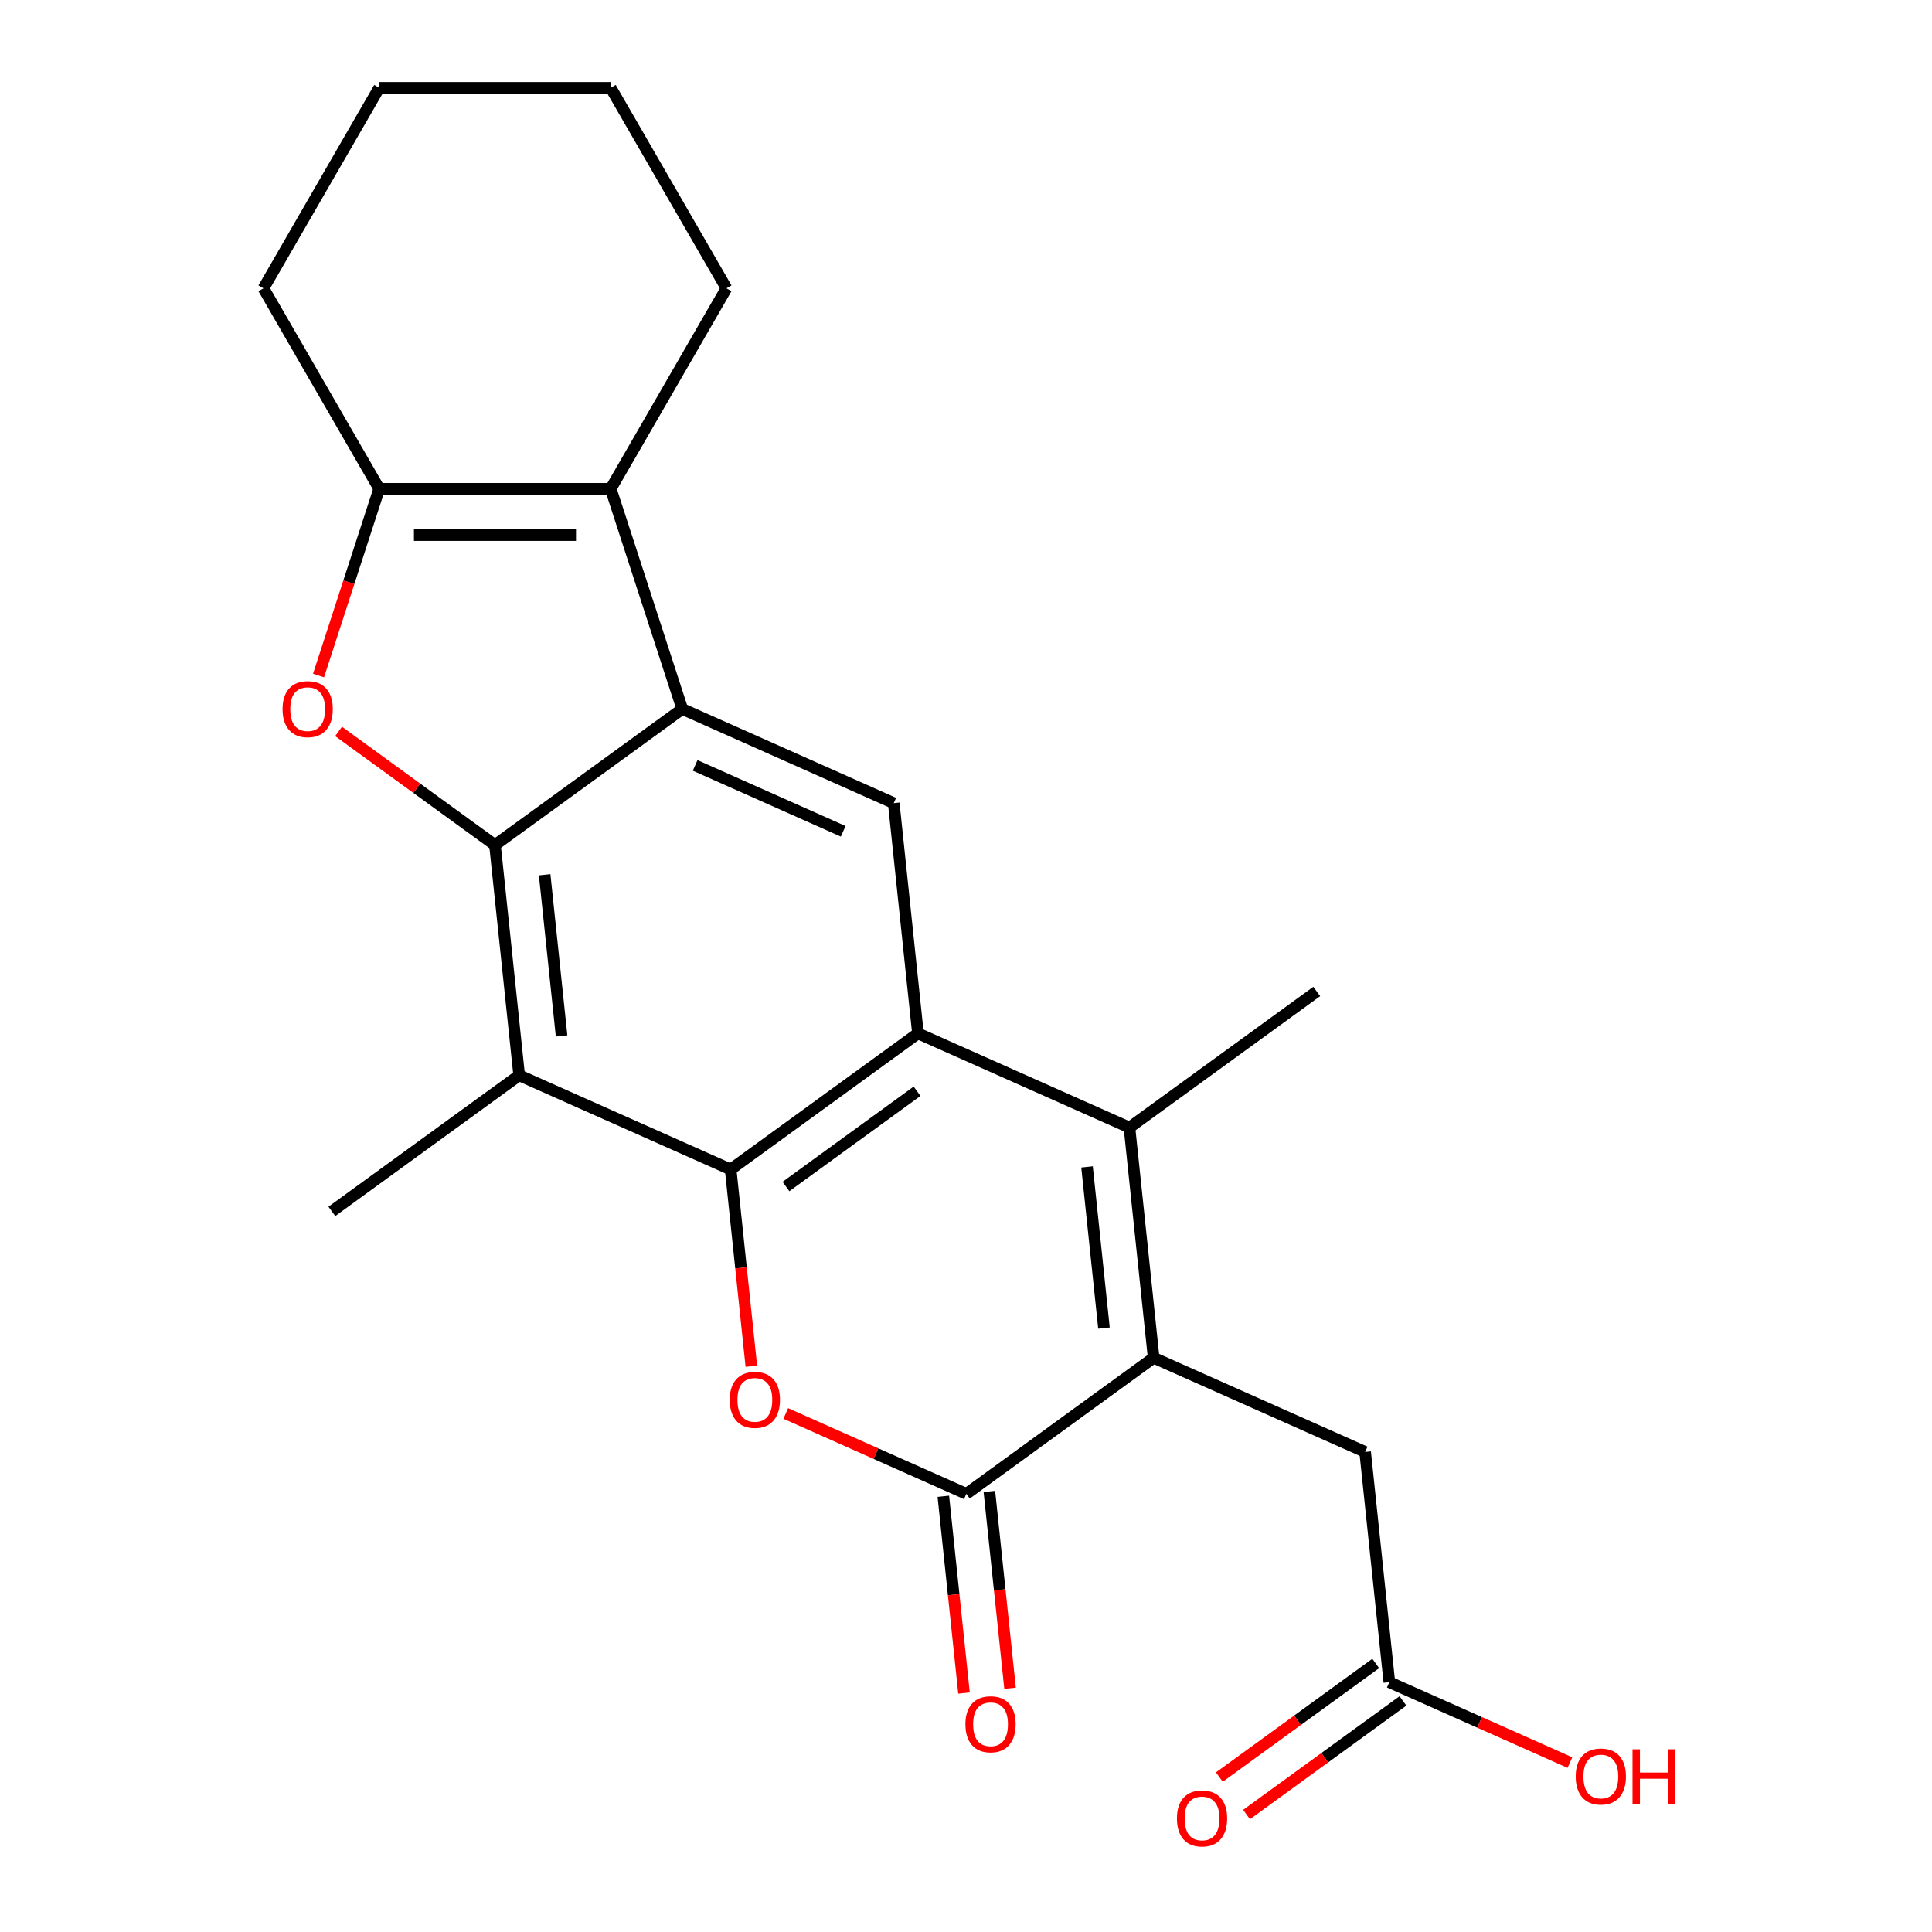 <?xml version='1.0' encoding='iso-8859-1'?>
<svg version='1.1' baseProfile='full'
              xmlns='http://www.w3.org/2000/svg'
                      xmlns:rdkit='http://www.rdkit.org/xml'
                      xmlns:xlink='http://www.w3.org/1999/xlink'
                  xml:space='preserve'
width='1000px' height='1000px' viewBox='0 0 1000 1000'>
<!-- END OF HEADER -->
<rect style='opacity:1.0;fill:#FFFFFF;stroke:none' width='1000' height='1000' x='0' y='0'> </rect>
<path class='bond-1' d='M 378.188,605.31 L 475.131,534.877' style='fill:none;fill-rule:evenodd;stroke:#000000;stroke-width:6px;stroke-linecap:butt;stroke-linejoin:miter;stroke-opacity:1' />
<path class='bond-1' d='M 406.816,614.133 L 474.676,564.83' style='fill:none;fill-rule:evenodd;stroke:#000000;stroke-width:6px;stroke-linecap:butt;stroke-linejoin:miter;stroke-opacity:1' />
<path class='bond-5' d='M 378.188,605.31 L 383.541,656.238' style='fill:none;fill-rule:evenodd;stroke:#000000;stroke-width:6px;stroke-linecap:butt;stroke-linejoin:miter;stroke-opacity:1' />
<path class='bond-5' d='M 383.541,656.238 L 388.893,707.166' style='fill:none;fill-rule:evenodd;stroke:#FF0000;stroke-width:6px;stroke-linecap:butt;stroke-linejoin:miter;stroke-opacity:1' />
<path class='bond-8' d='M 378.188,605.31 L 268.719,556.571' style='fill:none;fill-rule:evenodd;stroke:#000000;stroke-width:6px;stroke-linecap:butt;stroke-linejoin:miter;stroke-opacity:1' />
<path class='bond-0' d='M 256.194,437.4 L 268.719,556.571' style='fill:none;fill-rule:evenodd;stroke:#000000;stroke-width:6px;stroke-linecap:butt;stroke-linejoin:miter;stroke-opacity:1' />
<path class='bond-0' d='M 281.907,452.77 L 290.675,536.19' style='fill:none;fill-rule:evenodd;stroke:#000000;stroke-width:6px;stroke-linecap:butt;stroke-linejoin:miter;stroke-opacity:1' />
<path class='bond-2' d='M 256.194,437.4 L 353.137,366.966' style='fill:none;fill-rule:evenodd;stroke:#000000;stroke-width:6px;stroke-linecap:butt;stroke-linejoin:miter;stroke-opacity:1' />
<path class='bond-7' d='M 256.194,437.4 L 215.72,407.994' style='fill:none;fill-rule:evenodd;stroke:#000000;stroke-width:6px;stroke-linecap:butt;stroke-linejoin:miter;stroke-opacity:1' />
<path class='bond-7' d='M 215.72,407.994 L 175.247,378.588' style='fill:none;fill-rule:evenodd;stroke:#FF0000;stroke-width:6px;stroke-linecap:butt;stroke-linejoin:miter;stroke-opacity:1' />
<path class='bond-4' d='M 475.131,534.877 L 584.599,583.615' style='fill:none;fill-rule:evenodd;stroke:#000000;stroke-width:6px;stroke-linecap:butt;stroke-linejoin:miter;stroke-opacity:1' />
<path class='bond-11' d='M 475.131,534.877 L 462.605,415.705' style='fill:none;fill-rule:evenodd;stroke:#000000;stroke-width:6px;stroke-linecap:butt;stroke-linejoin:miter;stroke-opacity:1' />
<path class='bond-9' d='M 353.137,366.966 L 316.108,253.003' style='fill:none;fill-rule:evenodd;stroke:#000000;stroke-width:6px;stroke-linecap:butt;stroke-linejoin:miter;stroke-opacity:1' />
<path class='bond-23' d='M 353.137,366.966 L 462.605,415.705' style='fill:none;fill-rule:evenodd;stroke:#000000;stroke-width:6px;stroke-linecap:butt;stroke-linejoin:miter;stroke-opacity:1' />
<path class='bond-23' d='M 359.81,396.171 L 436.437,430.288' style='fill:none;fill-rule:evenodd;stroke:#000000;stroke-width:6px;stroke-linecap:butt;stroke-linejoin:miter;stroke-opacity:1' />
<path class='bond-3' d='M 597.125,702.787 L 500.182,773.22' style='fill:none;fill-rule:evenodd;stroke:#000000;stroke-width:6px;stroke-linecap:butt;stroke-linejoin:miter;stroke-opacity:1' />
<path class='bond-12' d='M 597.125,702.787 L 706.593,751.525' style='fill:none;fill-rule:evenodd;stroke:#000000;stroke-width:6px;stroke-linecap:butt;stroke-linejoin:miter;stroke-opacity:1' />
<path class='bond-24' d='M 597.125,702.787 L 584.599,583.615' style='fill:none;fill-rule:evenodd;stroke:#000000;stroke-width:6px;stroke-linecap:butt;stroke-linejoin:miter;stroke-opacity:1' />
<path class='bond-24' d='M 571.412,687.416 L 562.644,603.996' style='fill:none;fill-rule:evenodd;stroke:#000000;stroke-width:6px;stroke-linecap:butt;stroke-linejoin:miter;stroke-opacity:1' />
<path class='bond-16' d='M 584.599,583.615 L 681.542,513.182' style='fill:none;fill-rule:evenodd;stroke:#000000;stroke-width:6px;stroke-linecap:butt;stroke-linejoin:miter;stroke-opacity:1' />
<path class='bond-6' d='M 406.709,731.603 L 453.445,752.412' style='fill:none;fill-rule:evenodd;stroke:#FF0000;stroke-width:6px;stroke-linecap:butt;stroke-linejoin:miter;stroke-opacity:1' />
<path class='bond-6' d='M 453.445,752.412 L 500.182,773.22' style='fill:none;fill-rule:evenodd;stroke:#000000;stroke-width:6px;stroke-linecap:butt;stroke-linejoin:miter;stroke-opacity:1' />
<path class='bond-14' d='M 488.265,774.472 L 493.617,825.4' style='fill:none;fill-rule:evenodd;stroke:#000000;stroke-width:6px;stroke-linecap:butt;stroke-linejoin:miter;stroke-opacity:1' />
<path class='bond-14' d='M 493.617,825.4 L 498.97,876.328' style='fill:none;fill-rule:evenodd;stroke:#FF0000;stroke-width:6px;stroke-linecap:butt;stroke-linejoin:miter;stroke-opacity:1' />
<path class='bond-14' d='M 512.099,771.967 L 517.452,822.895' style='fill:none;fill-rule:evenodd;stroke:#000000;stroke-width:6px;stroke-linecap:butt;stroke-linejoin:miter;stroke-opacity:1' />
<path class='bond-14' d='M 517.452,822.895 L 522.804,873.823' style='fill:none;fill-rule:evenodd;stroke:#FF0000;stroke-width:6px;stroke-linecap:butt;stroke-linejoin:miter;stroke-opacity:1' />
<path class='bond-10' d='M 164.877,349.651 L 180.579,301.327' style='fill:none;fill-rule:evenodd;stroke:#FF0000;stroke-width:6px;stroke-linecap:butt;stroke-linejoin:miter;stroke-opacity:1' />
<path class='bond-10' d='M 180.579,301.327 L 196.28,253.003' style='fill:none;fill-rule:evenodd;stroke:#000000;stroke-width:6px;stroke-linecap:butt;stroke-linejoin:miter;stroke-opacity:1' />
<path class='bond-18' d='M 268.719,556.571 L 171.776,627.004' style='fill:none;fill-rule:evenodd;stroke:#000000;stroke-width:6px;stroke-linecap:butt;stroke-linejoin:miter;stroke-opacity:1' />
<path class='bond-19' d='M 316.108,253.003 L 376.022,149.229' style='fill:none;fill-rule:evenodd;stroke:#000000;stroke-width:6px;stroke-linecap:butt;stroke-linejoin:miter;stroke-opacity:1' />
<path class='bond-25' d='M 316.108,253.003 L 196.28,253.003' style='fill:none;fill-rule:evenodd;stroke:#000000;stroke-width:6px;stroke-linecap:butt;stroke-linejoin:miter;stroke-opacity:1' />
<path class='bond-25' d='M 298.134,276.969 L 214.254,276.969' style='fill:none;fill-rule:evenodd;stroke:#000000;stroke-width:6px;stroke-linecap:butt;stroke-linejoin:miter;stroke-opacity:1' />
<path class='bond-20' d='M 196.28,253.003 L 136.366,149.229' style='fill:none;fill-rule:evenodd;stroke:#000000;stroke-width:6px;stroke-linecap:butt;stroke-linejoin:miter;stroke-opacity:1' />
<path class='bond-13' d='M 706.593,751.525 L 719.119,870.697' style='fill:none;fill-rule:evenodd;stroke:#000000;stroke-width:6px;stroke-linecap:butt;stroke-linejoin:miter;stroke-opacity:1' />
<path class='bond-15' d='M 712.075,861.003 L 671.602,890.408' style='fill:none;fill-rule:evenodd;stroke:#000000;stroke-width:6px;stroke-linecap:butt;stroke-linejoin:miter;stroke-opacity:1' />
<path class='bond-15' d='M 671.602,890.408 L 631.128,919.814' style='fill:none;fill-rule:evenodd;stroke:#FF0000;stroke-width:6px;stroke-linecap:butt;stroke-linejoin:miter;stroke-opacity:1' />
<path class='bond-15' d='M 726.162,880.391 L 685.688,909.797' style='fill:none;fill-rule:evenodd;stroke:#000000;stroke-width:6px;stroke-linecap:butt;stroke-linejoin:miter;stroke-opacity:1' />
<path class='bond-15' d='M 685.688,909.797 L 645.215,939.203' style='fill:none;fill-rule:evenodd;stroke:#FF0000;stroke-width:6px;stroke-linecap:butt;stroke-linejoin:miter;stroke-opacity:1' />
<path class='bond-17' d='M 719.119,870.697 L 765.855,891.505' style='fill:none;fill-rule:evenodd;stroke:#000000;stroke-width:6px;stroke-linecap:butt;stroke-linejoin:miter;stroke-opacity:1' />
<path class='bond-17' d='M 765.855,891.505 L 812.591,912.314' style='fill:none;fill-rule:evenodd;stroke:#FF0000;stroke-width:6px;stroke-linecap:butt;stroke-linejoin:miter;stroke-opacity:1' />
<path class='bond-21' d='M 376.022,149.229 L 316.108,45.455' style='fill:none;fill-rule:evenodd;stroke:#000000;stroke-width:6px;stroke-linecap:butt;stroke-linejoin:miter;stroke-opacity:1' />
<path class='bond-22' d='M 136.366,149.229 L 196.28,45.455' style='fill:none;fill-rule:evenodd;stroke:#000000;stroke-width:6px;stroke-linecap:butt;stroke-linejoin:miter;stroke-opacity:1' />
<path class='bond-26' d='M 316.108,45.455 L 196.28,45.455' style='fill:none;fill-rule:evenodd;stroke:#000000;stroke-width:6px;stroke-linecap:butt;stroke-linejoin:miter;stroke-opacity:1' />
<path  class='atom-6' d='M 377.713 724.561
Q 377.713 717.761, 381.073 713.961
Q 384.433 710.161, 390.713 710.161
Q 396.993 710.161, 400.353 713.961
Q 403.713 717.761, 403.713 724.561
Q 403.713 731.441, 400.313 735.361
Q 396.913 739.241, 390.713 739.241
Q 384.473 739.241, 381.073 735.361
Q 377.713 731.481, 377.713 724.561
M 390.713 736.041
Q 395.033 736.041, 397.353 733.161
Q 399.713 730.241, 399.713 724.561
Q 399.713 719.001, 397.353 716.201
Q 395.033 713.361, 390.713 713.361
Q 386.393 713.361, 384.033 716.161
Q 381.713 718.961, 381.713 724.561
Q 381.713 730.281, 384.033 733.161
Q 386.393 736.041, 390.713 736.041
' fill='#FF0000'/>
<path  class='atom-8' d='M 146.251 367.046
Q 146.251 360.246, 149.611 356.446
Q 152.971 352.646, 159.251 352.646
Q 165.531 352.646, 168.891 356.446
Q 172.251 360.246, 172.251 367.046
Q 172.251 373.926, 168.851 377.846
Q 165.451 381.726, 159.251 381.726
Q 153.011 381.726, 149.611 377.846
Q 146.251 373.966, 146.251 367.046
M 159.251 378.526
Q 163.571 378.526, 165.891 375.646
Q 168.251 372.726, 168.251 367.046
Q 168.251 361.486, 165.891 358.686
Q 163.571 355.846, 159.251 355.846
Q 154.931 355.846, 152.571 358.646
Q 150.251 361.446, 150.251 367.046
Q 150.251 372.766, 152.571 375.646
Q 154.931 378.526, 159.251 378.526
' fill='#FF0000'/>
<path  class='atom-15' d='M 499.707 892.472
Q 499.707 885.672, 503.067 881.872
Q 506.427 878.072, 512.707 878.072
Q 518.987 878.072, 522.347 881.872
Q 525.707 885.672, 525.707 892.472
Q 525.707 899.352, 522.307 903.272
Q 518.907 907.152, 512.707 907.152
Q 506.467 907.152, 503.067 903.272
Q 499.707 899.392, 499.707 892.472
M 512.707 903.952
Q 517.027 903.952, 519.347 901.072
Q 521.707 898.152, 521.707 892.472
Q 521.707 886.912, 519.347 884.112
Q 517.027 881.272, 512.707 881.272
Q 508.387 881.272, 506.027 884.072
Q 503.707 886.872, 503.707 892.472
Q 503.707 898.192, 506.027 901.072
Q 508.387 903.952, 512.707 903.952
' fill='#FF0000'/>
<path  class='atom-16' d='M 609.176 941.21
Q 609.176 934.41, 612.536 930.61
Q 615.896 926.81, 622.176 926.81
Q 628.456 926.81, 631.816 930.61
Q 635.176 934.41, 635.176 941.21
Q 635.176 948.09, 631.776 952.01
Q 628.376 955.89, 622.176 955.89
Q 615.936 955.89, 612.536 952.01
Q 609.176 948.13, 609.176 941.21
M 622.176 952.69
Q 626.496 952.69, 628.816 949.81
Q 631.176 946.89, 631.176 941.21
Q 631.176 935.65, 628.816 932.85
Q 626.496 930.01, 622.176 930.01
Q 617.856 930.01, 615.496 932.81
Q 613.176 935.61, 613.176 941.21
Q 613.176 946.93, 615.496 949.81
Q 617.856 952.69, 622.176 952.69
' fill='#FF0000'/>
<path  class='atom-18' d='M 815.587 919.515
Q 815.587 912.715, 818.947 908.915
Q 822.307 905.115, 828.587 905.115
Q 834.867 905.115, 838.227 908.915
Q 841.587 912.715, 841.587 919.515
Q 841.587 926.395, 838.187 930.315
Q 834.787 934.195, 828.587 934.195
Q 822.347 934.195, 818.947 930.315
Q 815.587 926.435, 815.587 919.515
M 828.587 930.995
Q 832.907 930.995, 835.227 928.115
Q 837.587 925.195, 837.587 919.515
Q 837.587 913.955, 835.227 911.155
Q 832.907 908.315, 828.587 908.315
Q 824.267 908.315, 821.907 911.115
Q 819.587 913.915, 819.587 919.515
Q 819.587 925.235, 821.907 928.115
Q 824.267 930.995, 828.587 930.995
' fill='#FF0000'/>
<path  class='atom-18' d='M 844.987 905.435
L 848.827 905.435
L 848.827 917.475
L 863.307 917.475
L 863.307 905.435
L 867.147 905.435
L 867.147 933.755
L 863.307 933.755
L 863.307 920.675
L 848.827 920.675
L 848.827 933.755
L 844.987 933.755
L 844.987 905.435
' fill='#FF0000'/>
</svg>
